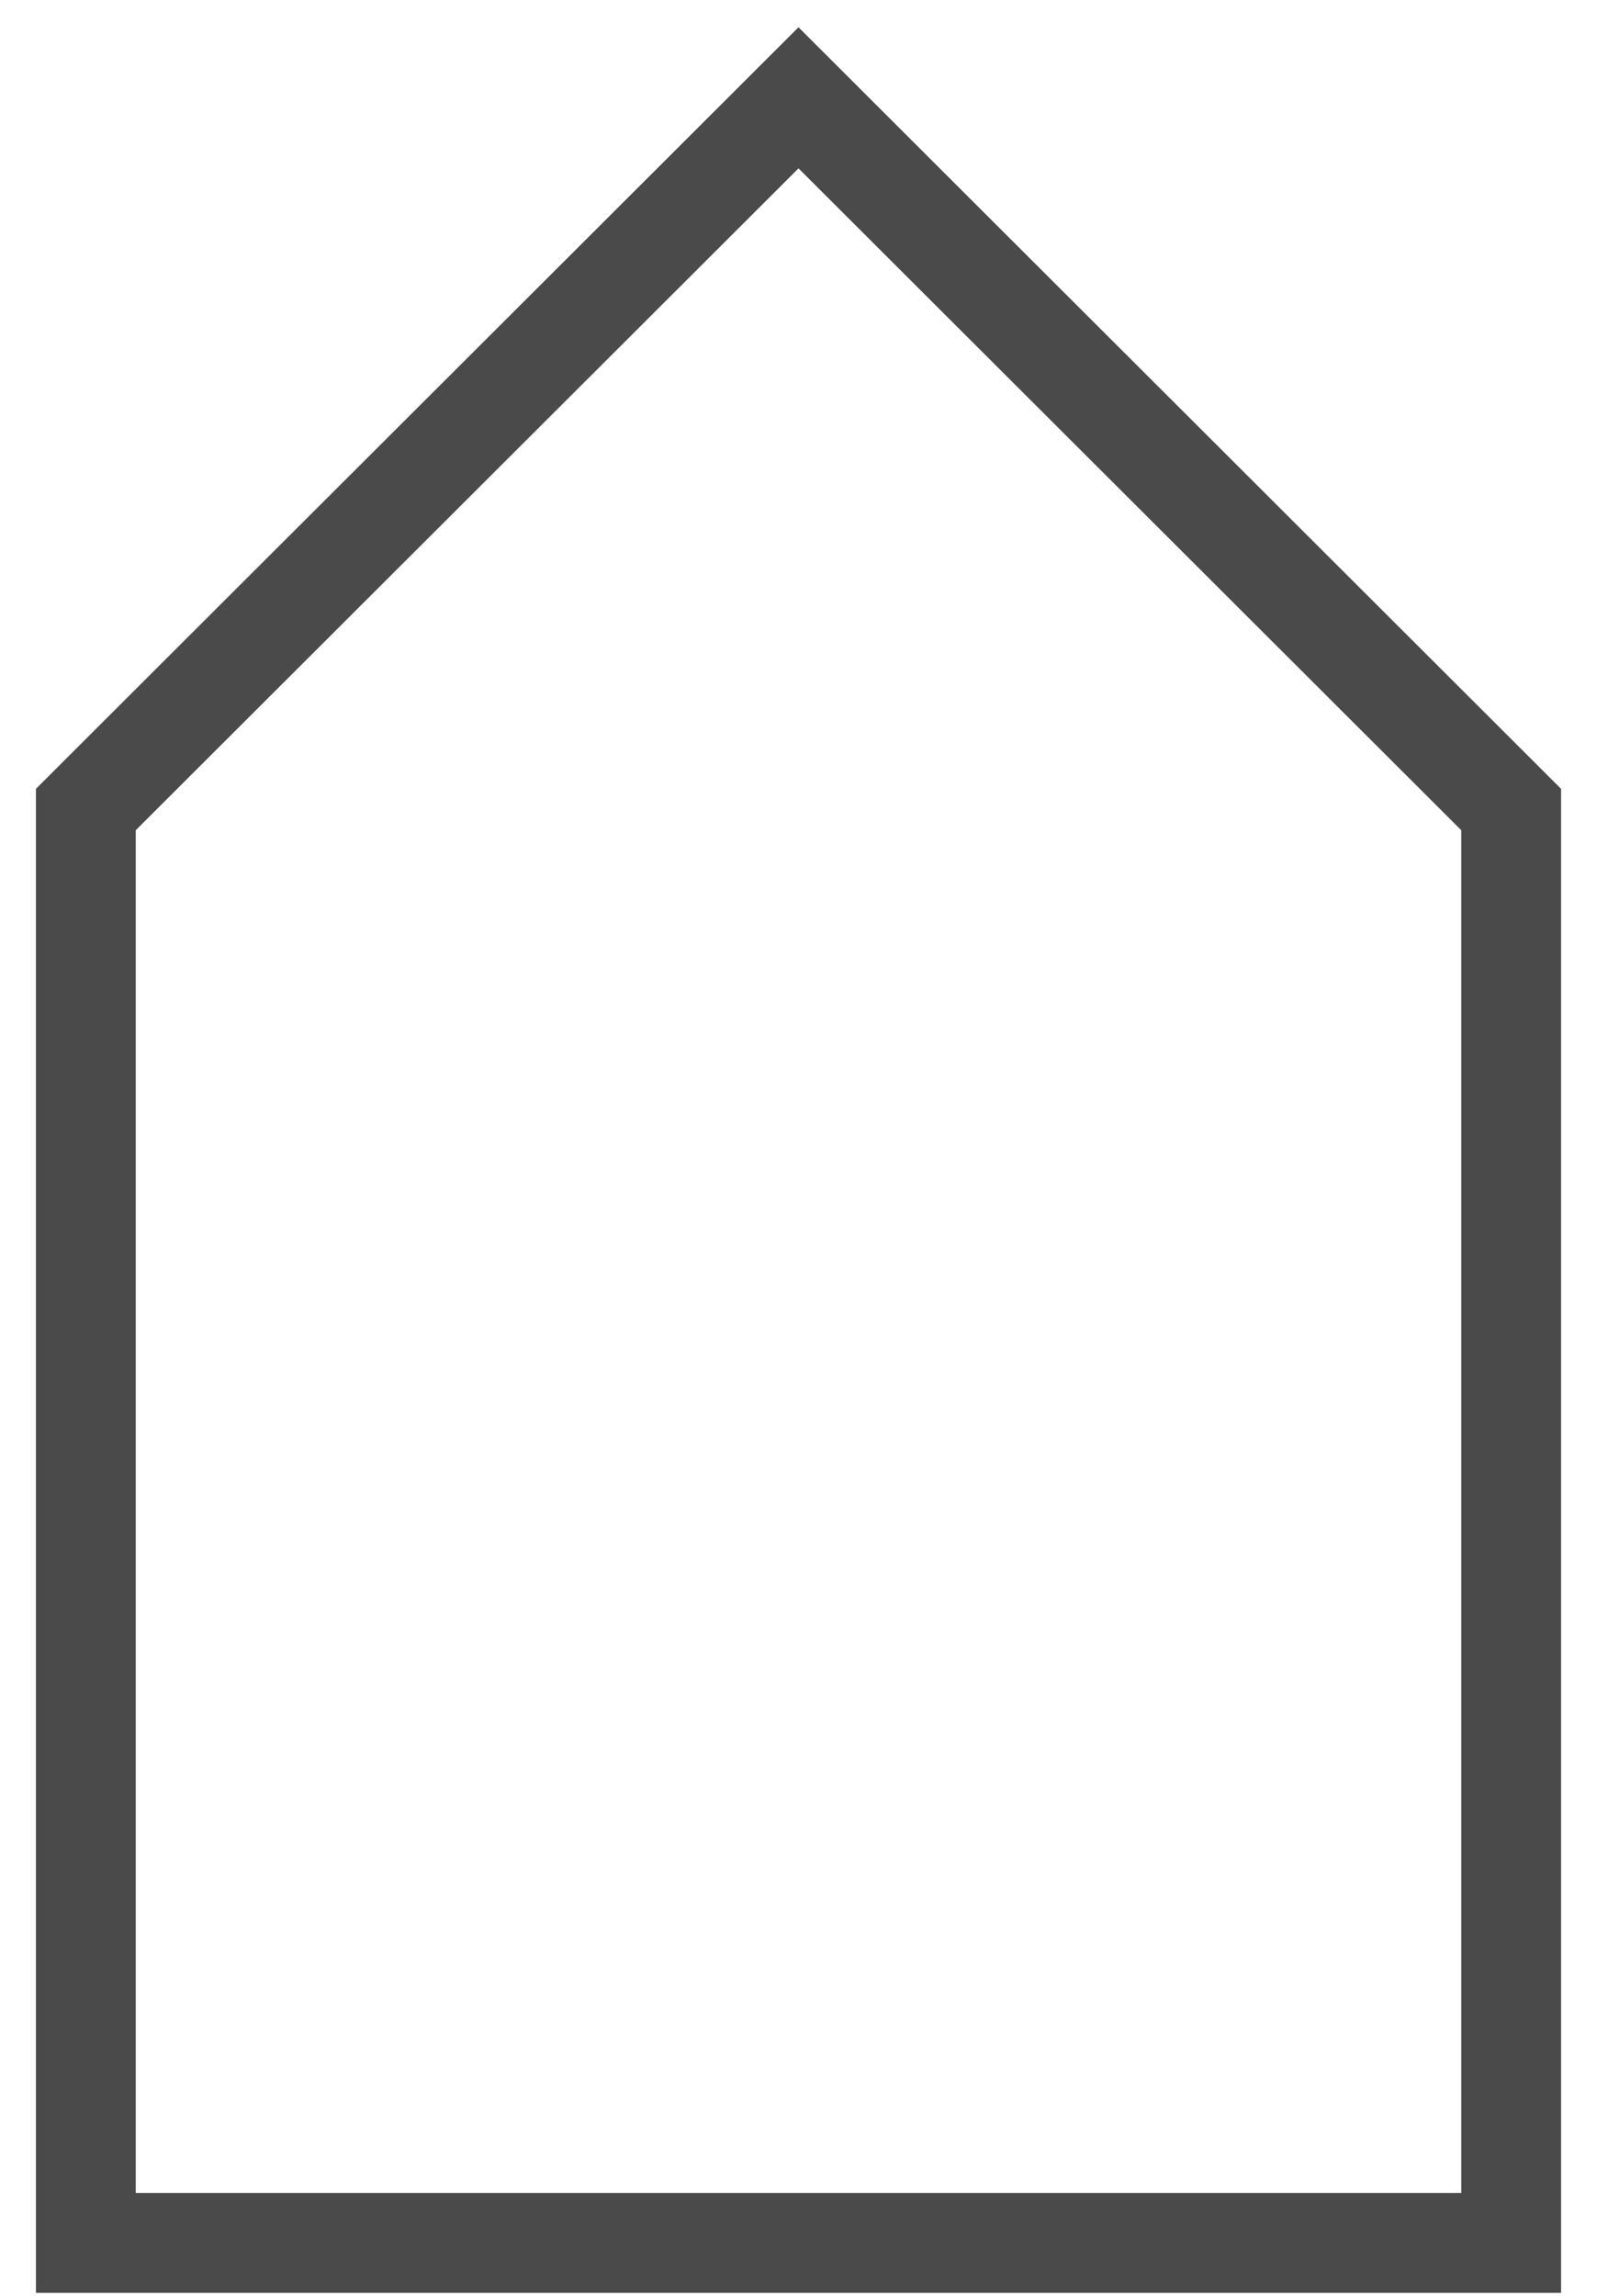 <svg width="16" height="23" viewBox="0 0 16 23" version="1.1" xmlns="http://www.w3.org/2000/svg"><g id="Ketelkiezer" stroke="none" stroke-width="1" fill="none" fill-rule="evenodd"><g id="Stap-03" transform="translate(-383 -1080)" stroke="#4A4A4A"><g id="Icons-06" transform="translate(383 1080)"><path id="Path" d="M8 .98L.86 8.11v14.36h14.28V8.11z"/></g></g></g></svg>